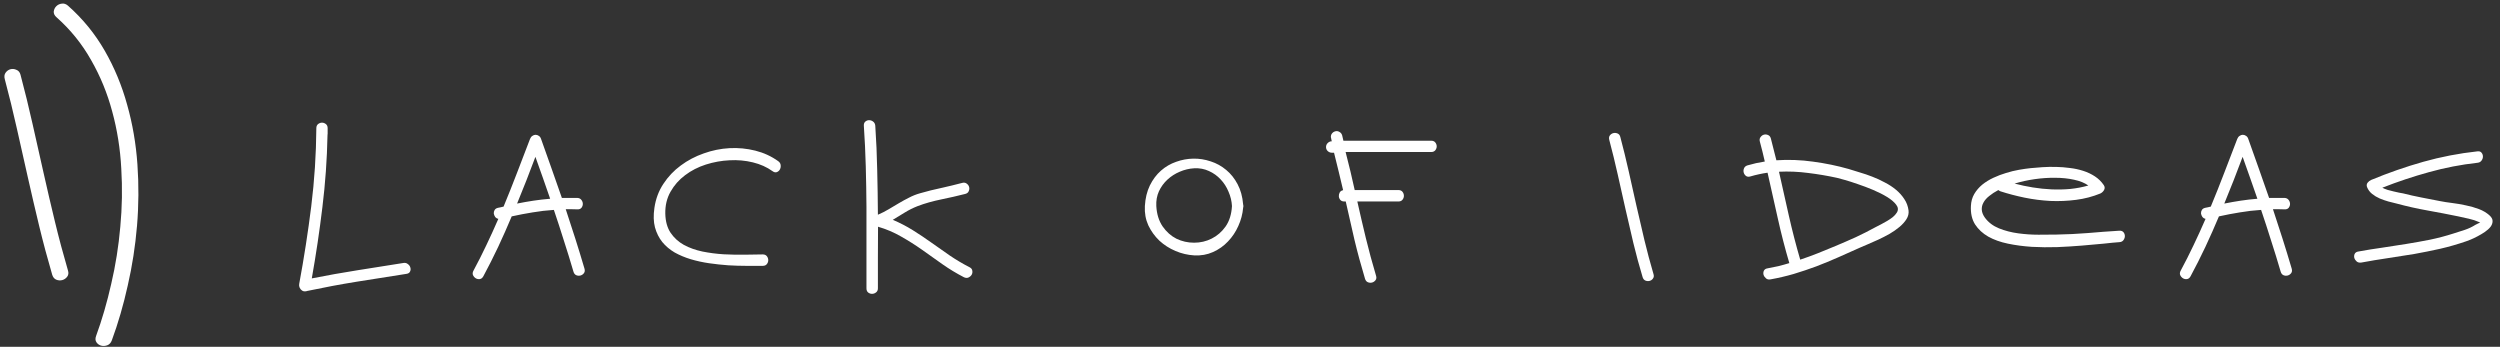 <?xml version="1.0" encoding="UTF-8"?> <svg xmlns="http://www.w3.org/2000/svg" width="310" height="43" viewBox="0 0 310 43" fill="none"><rect x="0" y="0" width="310" height="43" fill="#333333" stroke="none"/> <path d="M50.027 32.608C50.243 32.573 50.426 32.619 50.574 32.744C50.733 32.858 50.836 33.001 50.882 33.171C50.938 33.342 50.927 33.508 50.847 33.667C50.779 33.827 50.631 33.923 50.403 33.958C48.329 34.277 46.273 34.601 44.233 34.932C42.194 35.262 40.149 35.644 38.098 36.077C38.007 36.111 37.922 36.128 37.842 36.128C37.682 36.139 37.546 36.099 37.432 36.008C37.318 35.929 37.232 35.826 37.175 35.701C37.13 35.61 37.107 35.535 37.107 35.479C37.096 35.467 37.09 35.444 37.09 35.41V35.376C37.09 35.285 37.096 35.217 37.107 35.171C37.7 31.981 38.195 28.785 38.594 25.584C38.993 22.371 39.203 19.141 39.226 15.894C39.226 15.666 39.3 15.495 39.448 15.381C39.596 15.267 39.756 15.21 39.927 15.21C40.098 15.21 40.257 15.267 40.405 15.381C40.553 15.495 40.628 15.666 40.628 15.894V16.577C40.628 16.646 40.622 16.703 40.611 16.748C40.553 19.744 40.343 22.724 39.978 25.686C39.625 28.637 39.186 31.582 38.662 34.522C40.553 34.146 42.439 33.809 44.319 33.513C46.21 33.206 48.113 32.904 50.027 32.608Z" fill="white"></path> <path d="M72.475 33.308C72.543 33.536 72.52 33.724 72.406 33.872C72.293 34.02 72.15 34.117 71.979 34.163C71.808 34.208 71.637 34.197 71.466 34.129C71.296 34.06 71.176 33.912 71.108 33.684C70.732 32.397 70.339 31.121 69.928 29.856C69.53 28.58 69.114 27.304 68.681 26.028C67.792 26.085 66.915 26.187 66.049 26.335C65.195 26.472 64.329 26.637 63.451 26.831C62.916 28.107 62.358 29.366 61.777 30.608C61.196 31.838 60.58 33.057 59.931 34.265C59.817 34.47 59.669 34.584 59.487 34.607C59.304 34.63 59.139 34.596 58.991 34.505C58.843 34.413 58.729 34.282 58.649 34.111C58.581 33.941 58.604 33.752 58.718 33.547C59.276 32.511 59.806 31.462 60.307 30.403C60.82 29.332 61.315 28.244 61.794 27.139C61.634 27.105 61.503 27.025 61.401 26.899C61.309 26.763 61.252 26.62 61.23 26.472C61.218 26.324 61.252 26.182 61.332 26.045C61.412 25.908 61.549 25.817 61.742 25.771C61.868 25.749 61.982 25.726 62.084 25.703C62.198 25.669 62.318 25.64 62.443 25.618C63.024 24.216 63.582 22.815 64.118 21.414C64.665 20.012 65.2 18.617 65.724 17.227C65.793 17.056 65.89 16.93 66.015 16.851C66.14 16.759 66.271 16.714 66.408 16.714C66.556 16.714 66.693 16.759 66.818 16.851C66.943 16.93 67.035 17.056 67.091 17.227C67.536 18.446 67.969 19.665 68.39 20.884C68.823 22.091 69.251 23.311 69.672 24.541C70.322 24.53 70.96 24.53 71.586 24.541C71.814 24.552 71.985 24.638 72.099 24.797C72.213 24.945 72.27 25.111 72.27 25.293C72.27 25.464 72.213 25.623 72.099 25.771C71.985 25.908 71.814 25.971 71.586 25.959C71.347 25.948 71.108 25.942 70.868 25.942C70.629 25.942 70.39 25.942 70.151 25.942C70.561 27.173 70.96 28.398 71.347 29.617C71.734 30.836 72.11 32.066 72.475 33.308ZM64.118 25.242C64.802 25.105 65.479 24.985 66.152 24.883C66.835 24.78 67.525 24.701 68.219 24.644C67.923 23.766 67.621 22.901 67.314 22.046C67.006 21.18 66.698 20.314 66.391 19.448C66.026 20.417 65.656 21.385 65.28 22.354C64.904 23.311 64.517 24.273 64.118 25.242Z" fill="white"></path> <path d="M94.581 32.966C93.977 32.966 93.311 32.966 92.581 32.966C91.852 32.966 91.095 32.944 90.308 32.898C89.522 32.841 88.731 32.756 87.933 32.642C87.147 32.528 86.389 32.362 85.66 32.146C84.942 31.93 84.276 31.651 83.66 31.309C83.057 30.956 82.544 30.523 82.122 30.01C81.712 29.497 81.41 28.893 81.217 28.198C81.034 27.503 81.012 26.694 81.148 25.771C81.308 24.666 81.678 23.675 82.259 22.798C82.84 21.909 83.558 21.152 84.412 20.525C85.267 19.887 86.218 19.386 87.266 19.021C88.315 18.645 89.38 18.429 90.462 18.372C91.545 18.315 92.61 18.417 93.658 18.679C94.706 18.941 95.658 19.38 96.512 19.995C96.694 20.132 96.791 20.297 96.803 20.491C96.825 20.684 96.791 20.861 96.7 21.021C96.62 21.169 96.495 21.277 96.324 21.345C96.153 21.402 95.977 21.362 95.794 21.226C95.099 20.724 94.285 20.36 93.35 20.132C92.416 19.904 91.454 19.819 90.462 19.875C89.471 19.921 88.491 20.098 87.523 20.405C86.566 20.713 85.711 21.152 84.959 21.721C84.207 22.279 83.603 22.963 83.148 23.772C82.692 24.57 82.476 25.481 82.498 26.506C82.521 27.463 82.743 28.255 83.165 28.882C83.586 29.497 84.133 29.993 84.805 30.369C85.478 30.733 86.241 31.007 87.096 31.189C87.95 31.36 88.822 31.474 89.71 31.531C90.599 31.576 91.465 31.593 92.308 31.582C93.162 31.559 93.92 31.548 94.581 31.548C94.809 31.548 94.98 31.622 95.094 31.77C95.207 31.918 95.264 32.083 95.264 32.266C95.264 32.437 95.207 32.596 95.094 32.744C94.98 32.892 94.809 32.966 94.581 32.966Z" fill="white"></path> <path d="M107.441 35.752C107.441 34.066 107.441 32.385 107.441 30.71C107.453 29.024 107.453 27.344 107.441 25.669C107.43 23.983 107.401 22.302 107.356 20.628C107.31 18.941 107.231 17.261 107.117 15.586C107.105 15.358 107.168 15.187 107.305 15.073C107.441 14.959 107.595 14.902 107.766 14.902C107.948 14.902 108.114 14.959 108.262 15.073C108.421 15.187 108.512 15.358 108.535 15.586C108.66 17.432 108.74 19.272 108.774 21.106C108.82 22.929 108.848 24.769 108.86 26.626C109.316 26.432 109.754 26.21 110.176 25.959C110.597 25.709 111.019 25.458 111.44 25.208C111.862 24.957 112.289 24.723 112.722 24.507C113.155 24.279 113.616 24.097 114.106 23.96C114.972 23.709 115.838 23.493 116.704 23.311C117.581 23.117 118.453 22.906 119.319 22.678C119.535 22.621 119.718 22.65 119.866 22.764C120.025 22.878 120.128 23.02 120.173 23.191C120.219 23.362 120.202 23.533 120.122 23.704C120.054 23.875 119.911 23.988 119.695 24.046C119.205 24.171 118.709 24.29 118.208 24.404C117.707 24.507 117.205 24.615 116.704 24.729C116.203 24.832 115.707 24.951 115.217 25.088C114.727 25.225 114.243 25.384 113.765 25.567C113.218 25.783 112.694 26.045 112.192 26.353C111.702 26.66 111.207 26.962 110.706 27.258C111.571 27.623 112.397 28.05 113.184 28.54C113.97 29.03 114.744 29.548 115.508 30.095C116.271 30.631 117.034 31.166 117.798 31.702C118.573 32.226 119.381 32.704 120.225 33.137C120.43 33.24 120.544 33.382 120.566 33.565C120.601 33.747 120.572 33.918 120.481 34.077C120.39 34.225 120.253 34.339 120.071 34.419C119.9 34.487 119.712 34.47 119.507 34.368C118.584 33.889 117.701 33.354 116.858 32.761C116.015 32.157 115.172 31.559 114.329 30.967C113.485 30.374 112.62 29.828 111.731 29.326C110.842 28.814 109.891 28.409 108.877 28.113C108.877 29.389 108.871 30.665 108.86 31.941C108.86 33.206 108.86 34.476 108.86 35.752C108.86 35.98 108.78 36.151 108.621 36.265C108.472 36.379 108.307 36.436 108.125 36.436C107.954 36.436 107.795 36.379 107.646 36.265C107.51 36.151 107.441 35.98 107.441 35.752Z" fill="white"></path> <path d="M154.149 25.771C154.08 26.546 153.881 27.298 153.55 28.027C153.231 28.745 152.804 29.383 152.269 29.942C151.745 30.5 151.124 30.938 150.406 31.257C149.7 31.576 148.925 31.713 148.082 31.668C147.284 31.622 146.509 31.44 145.757 31.121C145.006 30.802 144.339 30.374 143.758 29.839C143.188 29.292 142.733 28.66 142.391 27.942C142.06 27.213 141.918 26.415 141.964 25.549C142.02 24.581 142.226 23.732 142.579 23.003C142.943 22.262 143.405 21.647 143.963 21.157C144.521 20.667 145.148 20.303 145.843 20.064C146.538 19.813 147.25 19.682 147.979 19.671C148.708 19.659 149.426 19.773 150.132 20.012C150.839 20.24 151.477 20.593 152.047 21.072C152.616 21.539 153.089 22.131 153.465 22.849C153.841 23.556 154.069 24.387 154.149 25.344C154.171 25.435 154.183 25.504 154.183 25.549C154.183 25.606 154.171 25.68 154.149 25.771ZM143.382 25.549C143.439 26.552 143.701 27.395 144.168 28.079C144.635 28.751 145.205 29.258 145.877 29.6C146.561 29.93 147.29 30.095 148.065 30.095C148.851 30.095 149.58 29.924 150.252 29.583C150.936 29.241 151.511 28.739 151.978 28.079C152.445 27.407 152.707 26.563 152.764 25.549C152.73 24.934 152.588 24.342 152.337 23.772C152.098 23.191 151.773 22.684 151.363 22.251C150.953 21.807 150.469 21.459 149.91 21.209C149.352 20.947 148.742 20.833 148.082 20.867C147.466 20.901 146.868 21.043 146.287 21.294C145.718 21.533 145.211 21.858 144.766 22.268C144.322 22.678 143.969 23.163 143.707 23.721C143.456 24.279 143.348 24.889 143.382 25.549Z" fill="white"></path> <path d="M177.468 17.449C177.696 17.449 177.867 17.523 177.981 17.671C178.095 17.819 178.152 17.979 178.152 18.149C178.152 18.32 178.095 18.48 177.981 18.628C177.867 18.776 177.696 18.85 177.468 18.85H166.855C167.072 19.671 167.271 20.468 167.453 21.243C167.636 22.017 167.812 22.792 167.983 23.567H173.401C173.628 23.567 173.799 23.641 173.913 23.789C174.027 23.937 174.084 24.102 174.084 24.285C174.084 24.456 174.027 24.615 173.913 24.763C173.799 24.911 173.628 24.985 173.401 24.985H168.308C168.65 26.512 169.003 28.027 169.367 29.531C169.732 31.035 170.154 32.59 170.632 34.197C170.7 34.413 170.678 34.596 170.564 34.744C170.45 34.892 170.307 34.989 170.136 35.034C169.966 35.08 169.795 35.068 169.624 35C169.453 34.932 169.333 34.789 169.265 34.573C168.764 32.909 168.325 31.292 167.949 29.719C167.584 28.147 167.225 26.569 166.872 24.985H166.701C166.485 24.985 166.32 24.923 166.206 24.797C166.092 24.661 166.029 24.513 166.018 24.353C166.006 24.182 166.041 24.023 166.12 23.875C166.211 23.715 166.354 23.618 166.548 23.584C166.365 22.821 166.183 22.057 166.001 21.294C165.818 20.519 165.625 19.733 165.42 18.936H165.146C164.953 18.936 164.782 18.867 164.634 18.73C164.497 18.594 164.428 18.429 164.428 18.235C164.428 18.041 164.497 17.876 164.634 17.739C164.782 17.591 164.953 17.517 165.146 17.517C165.123 17.46 165.106 17.403 165.095 17.346C165.095 17.278 165.084 17.215 165.061 17.158C165.004 16.965 165.021 16.788 165.112 16.628C165.215 16.458 165.363 16.344 165.556 16.287C165.739 16.23 165.915 16.253 166.086 16.355C166.257 16.446 166.371 16.589 166.428 16.782L166.582 17.449H177.468Z" fill="white"></path> <path d="M199.549 17.346C199.492 17.13 199.515 16.948 199.617 16.799C199.731 16.651 199.873 16.554 200.044 16.509C200.215 16.463 200.386 16.475 200.557 16.543C200.739 16.611 200.859 16.754 200.916 16.97C201.292 18.383 201.639 19.802 201.958 21.226C202.277 22.65 202.596 24.074 202.915 25.498C203.234 26.922 203.565 28.346 203.907 29.771C204.248 31.183 204.624 32.59 205.035 33.992C205.103 34.208 205.08 34.391 204.966 34.539C204.864 34.687 204.727 34.784 204.556 34.829C204.385 34.875 204.214 34.863 204.043 34.795C203.872 34.727 203.753 34.584 203.685 34.368C203.263 32.966 202.881 31.559 202.539 30.146C202.198 28.722 201.867 27.298 201.548 25.874C201.229 24.45 200.91 23.026 200.591 21.602C200.272 20.177 199.925 18.759 199.549 17.346Z" fill="white"></path> <path d="M236.66 26.096C236.705 26.472 236.62 26.831 236.403 27.173C236.198 27.503 235.913 27.822 235.549 28.13C235.184 28.438 234.768 28.728 234.301 29.002C233.834 29.264 233.367 29.503 232.9 29.719C232.433 29.936 231.994 30.13 231.584 30.3C231.185 30.471 230.866 30.608 230.627 30.71C229.75 31.109 228.855 31.508 227.944 31.907C227.044 32.306 226.132 32.681 225.21 33.035C224.287 33.377 223.352 33.69 222.407 33.975C221.461 34.248 220.51 34.47 219.553 34.641C219.325 34.687 219.137 34.647 218.989 34.522C218.841 34.396 218.738 34.248 218.681 34.077C218.636 33.906 218.647 33.741 218.715 33.582C218.795 33.411 218.949 33.308 219.177 33.274C219.633 33.194 220.083 33.103 220.527 33.001C220.983 32.887 221.433 32.761 221.877 32.625C221.33 30.767 220.852 28.91 220.441 27.053C220.031 25.185 219.61 23.305 219.177 21.414C218.47 21.516 217.764 21.67 217.058 21.875C216.841 21.943 216.659 21.926 216.511 21.824C216.363 21.71 216.266 21.567 216.22 21.396C216.175 21.226 216.186 21.055 216.254 20.884C216.323 20.702 216.465 20.576 216.682 20.508C217.035 20.405 217.388 20.314 217.741 20.234C218.106 20.155 218.47 20.086 218.835 20.029C218.744 19.619 218.647 19.209 218.544 18.799C218.442 18.377 218.334 17.962 218.22 17.551C218.163 17.335 218.191 17.153 218.305 17.005C218.419 16.845 218.562 16.742 218.732 16.697C218.903 16.651 219.074 16.668 219.245 16.748C219.416 16.817 219.53 16.959 219.587 17.175C219.712 17.631 219.826 18.081 219.929 18.526C220.043 18.97 220.157 19.42 220.271 19.875C221.786 19.773 223.307 19.83 224.834 20.046C226.36 20.252 227.824 20.553 229.226 20.952C229.647 21.078 230.109 21.22 230.61 21.38C231.123 21.528 231.641 21.704 232.165 21.909C232.701 22.114 233.219 22.354 233.72 22.627C234.233 22.889 234.694 23.191 235.105 23.533C235.515 23.875 235.856 24.256 236.13 24.678C236.415 25.099 236.591 25.572 236.66 26.096ZM235.224 26.335C235.406 26.017 235.372 25.698 235.122 25.378C234.871 25.048 234.495 24.729 233.994 24.421C233.492 24.114 232.917 23.823 232.268 23.55C231.618 23.276 230.986 23.037 230.371 22.832C229.755 22.616 229.203 22.439 228.713 22.302C228.234 22.166 227.915 22.08 227.756 22.046C226.605 21.795 225.426 21.596 224.218 21.448C223.011 21.288 221.803 21.237 220.595 21.294C221.017 23.128 221.427 24.957 221.826 26.78C222.236 28.591 222.703 30.397 223.227 32.197C223.979 31.947 224.714 31.679 225.432 31.394C226.161 31.098 226.884 30.802 227.602 30.505C228.445 30.152 229.283 29.788 230.114 29.412C230.946 29.024 231.766 28.608 232.575 28.164C232.769 28.062 232.991 27.948 233.242 27.822C233.504 27.686 233.76 27.543 234.011 27.395C234.261 27.247 234.495 27.087 234.711 26.917C234.928 26.734 235.099 26.541 235.224 26.335Z" fill="white"></path> <path d="M262.799 30.027C262.298 30.061 261.643 30.124 260.834 30.215C260.025 30.295 259.13 30.374 258.151 30.454C257.182 30.534 256.162 30.597 255.091 30.642C254.032 30.676 252.984 30.665 251.947 30.608C250.91 30.54 249.925 30.409 248.99 30.215C248.056 30.021 247.242 29.731 246.547 29.343C245.852 28.945 245.305 28.438 244.906 27.822C244.519 27.207 244.348 26.449 244.393 25.549C244.416 24.991 244.553 24.495 244.803 24.063C245.065 23.618 245.396 23.231 245.795 22.901C246.205 22.57 246.666 22.285 247.179 22.046C247.692 21.807 248.216 21.607 248.751 21.448C249.298 21.277 249.833 21.146 250.358 21.055C250.882 20.964 251.36 20.895 251.793 20.85C252.237 20.804 252.727 20.764 253.263 20.73C253.81 20.696 254.368 20.684 254.938 20.696C255.519 20.707 256.1 20.753 256.681 20.833C257.262 20.901 257.814 21.021 258.339 21.192C258.863 21.362 259.341 21.59 259.774 21.875C260.207 22.16 260.572 22.519 260.868 22.952C261.005 23.157 261.016 23.362 260.902 23.567C260.788 23.761 260.634 23.903 260.441 23.994C259.495 24.382 258.492 24.644 257.433 24.78C256.385 24.917 255.319 24.963 254.237 24.917C253.166 24.86 252.101 24.723 251.041 24.507C249.993 24.29 248.996 24.028 248.05 23.721C247.948 23.675 247.862 23.624 247.794 23.567C247.361 23.795 246.985 24.04 246.666 24.302C246.347 24.552 246.108 24.826 245.948 25.122C245.789 25.407 245.721 25.709 245.743 26.028C245.766 26.347 245.897 26.672 246.136 27.002C246.569 27.583 247.15 28.022 247.88 28.318C248.62 28.614 249.412 28.819 250.255 28.933C251.098 29.047 251.936 29.104 252.767 29.104C253.61 29.104 254.351 29.098 254.989 29.087C256.299 29.064 257.598 29.002 258.885 28.899C260.184 28.785 261.489 28.688 262.799 28.608C263.027 28.597 263.198 28.66 263.312 28.796C263.426 28.933 263.483 29.093 263.483 29.275C263.483 29.446 263.426 29.611 263.312 29.771C263.198 29.93 263.027 30.015 262.799 30.027ZM258.954 23.003C258.487 22.673 257.894 22.433 257.176 22.285C256.459 22.126 255.684 22.046 254.852 22.046C254.02 22.035 253.166 22.091 252.289 22.217C251.423 22.342 250.597 22.524 249.811 22.764C250.54 22.957 251.292 23.117 252.067 23.242C252.841 23.368 253.616 23.447 254.391 23.482C255.177 23.516 255.952 23.499 256.715 23.43C257.49 23.351 258.236 23.208 258.954 23.003Z" fill="white"></path> <path d="M284.17 33.308C284.239 33.536 284.216 33.724 284.102 33.872C283.988 34.02 283.845 34.117 283.675 34.163C283.504 34.208 283.333 34.197 283.162 34.129C282.991 34.06 282.871 33.912 282.803 33.684C282.427 32.397 282.034 31.121 281.624 29.856C281.225 28.58 280.809 27.304 280.376 26.028C279.488 26.085 278.61 26.187 277.744 26.335C276.89 26.472 276.024 26.637 275.147 26.831C274.611 28.107 274.053 29.366 273.472 30.608C272.891 31.838 272.276 33.057 271.626 34.265C271.512 34.47 271.364 34.584 271.182 34.607C271 34.63 270.834 34.596 270.686 34.505C270.538 34.413 270.424 34.282 270.344 34.111C270.276 33.941 270.299 33.752 270.413 33.547C270.971 32.511 271.501 31.462 272.002 30.403C272.515 29.332 273.01 28.244 273.489 27.139C273.33 27.105 273.198 27.025 273.096 26.899C273.005 26.763 272.948 26.62 272.925 26.472C272.914 26.324 272.948 26.182 273.028 26.045C273.107 25.908 273.244 25.817 273.438 25.771C273.563 25.749 273.677 25.726 273.78 25.703C273.893 25.669 274.013 25.64 274.138 25.618C274.719 24.216 275.278 22.815 275.813 21.414C276.36 20.012 276.896 18.617 277.42 17.227C277.488 17.056 277.585 16.93 277.71 16.851C277.836 16.759 277.967 16.714 278.103 16.714C278.251 16.714 278.388 16.759 278.513 16.851C278.639 16.93 278.73 17.056 278.787 17.227C279.231 18.446 279.664 19.665 280.086 20.884C280.519 22.091 280.946 23.311 281.367 24.541C282.017 24.53 282.655 24.53 283.281 24.541C283.509 24.552 283.68 24.638 283.794 24.797C283.908 24.945 283.965 25.111 283.965 25.293C283.965 25.464 283.908 25.623 283.794 25.771C283.68 25.908 283.509 25.971 283.281 25.959C283.042 25.948 282.803 25.942 282.564 25.942C282.324 25.942 282.085 25.942 281.846 25.942C282.256 27.173 282.655 28.398 283.042 29.617C283.43 30.836 283.806 32.066 284.17 33.308ZM275.813 25.242C276.497 25.105 277.175 24.985 277.847 24.883C278.531 24.78 279.22 24.701 279.915 24.644C279.619 23.766 279.317 22.901 279.009 22.046C278.701 21.18 278.394 20.314 278.086 19.448C277.722 20.417 277.351 21.385 276.975 22.354C276.599 23.311 276.212 24.273 275.813 25.242Z" fill="white"></path> <path d="M308.703 26.712C308.965 26.951 309.09 27.19 309.079 27.429C309.079 27.669 308.993 27.902 308.823 28.13C308.652 28.346 308.418 28.557 308.122 28.762C307.837 28.956 307.541 29.133 307.233 29.292C306.937 29.452 306.652 29.588 306.379 29.702C306.117 29.805 305.923 29.879 305.798 29.924C304.738 30.289 303.667 30.597 302.585 30.847C301.514 31.087 300.437 31.303 299.355 31.497C298.272 31.679 297.184 31.85 296.091 32.009C294.997 32.169 293.903 32.351 292.809 32.556C292.582 32.59 292.394 32.55 292.245 32.437C292.097 32.311 291.995 32.163 291.938 31.992C291.892 31.821 291.904 31.656 291.972 31.497C292.052 31.326 292.206 31.223 292.433 31.189C293.425 31.007 294.416 30.847 295.407 30.71C296.398 30.562 297.389 30.409 298.381 30.249C299.372 30.09 300.357 29.913 301.337 29.719C302.317 29.514 303.285 29.258 304.243 28.95C304.698 28.802 305.16 28.654 305.627 28.506C306.105 28.346 306.55 28.136 306.96 27.874C307.097 27.794 307.21 27.737 307.302 27.703C307.393 27.657 307.455 27.629 307.49 27.617C307.535 27.606 307.552 27.6 307.541 27.6C307.529 27.589 307.495 27.572 307.438 27.549C307.028 27.367 306.595 27.224 306.139 27.122C305.695 27.019 305.257 26.922 304.824 26.831C303.548 26.569 302.271 26.324 300.995 26.096C299.719 25.868 298.449 25.584 297.184 25.242C296.877 25.162 296.535 25.077 296.159 24.985C295.794 24.883 295.436 24.758 295.082 24.609C294.741 24.461 294.427 24.273 294.142 24.046C293.858 23.818 293.647 23.533 293.51 23.191C293.442 22.997 293.465 22.821 293.578 22.661C293.704 22.502 293.846 22.388 294.006 22.319C296.148 21.431 298.307 20.679 300.483 20.064C302.67 19.448 304.915 19.015 307.216 18.765C307.444 18.742 307.609 18.799 307.712 18.936C307.826 19.072 307.883 19.232 307.883 19.414C307.883 19.585 307.826 19.75 307.712 19.91C307.598 20.069 307.433 20.16 307.216 20.183C305.165 20.411 303.16 20.798 301.201 21.345C299.252 21.881 297.321 22.524 295.407 23.276C295.601 23.379 295.823 23.47 296.074 23.55C296.324 23.618 296.569 23.681 296.808 23.738C297.059 23.795 297.287 23.846 297.492 23.892C297.697 23.926 297.857 23.954 297.971 23.977C298.734 24.171 299.497 24.342 300.261 24.49C301.024 24.638 301.787 24.786 302.551 24.934C303.006 25.025 303.513 25.105 304.072 25.173C304.641 25.242 305.205 25.339 305.764 25.464C306.333 25.578 306.874 25.732 307.387 25.925C307.9 26.119 308.338 26.381 308.703 26.712Z" fill="white"></path> <path d="M6.474 34.072C5.888 32.07 5.351 30.06 4.862 28.042C4.374 26.024 3.902 23.997 3.446 21.963C2.991 19.928 2.535 17.902 2.079 15.884C1.624 13.849 1.127 11.823 0.59 9.805C0.509 9.495 0.541 9.235 0.688 9.024C0.85 8.796 1.054 8.649 1.298 8.584C1.542 8.519 1.786 8.543 2.03 8.657C2.291 8.755 2.462 8.958 2.543 9.268C3.08 11.286 3.577 13.312 4.032 15.347C4.488 17.365 4.944 19.391 5.4 21.426C5.855 23.46 6.327 25.487 6.816 27.505C7.304 29.523 7.841 31.533 8.427 33.535C8.525 33.844 8.492 34.105 8.329 34.316C8.166 34.528 7.963 34.666 7.719 34.731C7.475 34.797 7.231 34.78 6.986 34.683C6.742 34.585 6.571 34.382 6.474 34.072Z" fill="white"></path> <path d="M11.913 41.665C12.646 39.663 13.272 37.507 13.793 35.195C14.33 32.901 14.705 30.549 14.916 28.14C15.144 25.731 15.185 23.314 15.038 20.889C14.908 18.447 14.534 16.095 13.915 13.833C13.313 11.571 12.442 9.447 11.303 7.461C10.18 5.459 8.748 3.685 7.006 2.139C6.762 1.927 6.648 1.691 6.664 1.431C6.697 1.17 6.803 0.951 6.982 0.772C7.161 0.593 7.38 0.487 7.641 0.454C7.917 0.405 8.178 0.487 8.422 0.698C10.261 2.326 11.783 4.19 12.987 6.289C14.192 8.389 15.12 10.627 15.771 13.003C16.438 15.363 16.861 17.821 17.04 20.376C17.219 22.915 17.203 25.454 16.991 27.993C16.78 30.516 16.397 32.982 15.844 35.391C15.307 37.816 14.648 40.086 13.866 42.202C13.752 42.511 13.565 42.715 13.305 42.813C13.044 42.91 12.792 42.926 12.548 42.861C12.304 42.796 12.108 42.658 11.962 42.446C11.816 42.235 11.799 41.974 11.913 41.665Z" fill="white"></path> </svg> 
